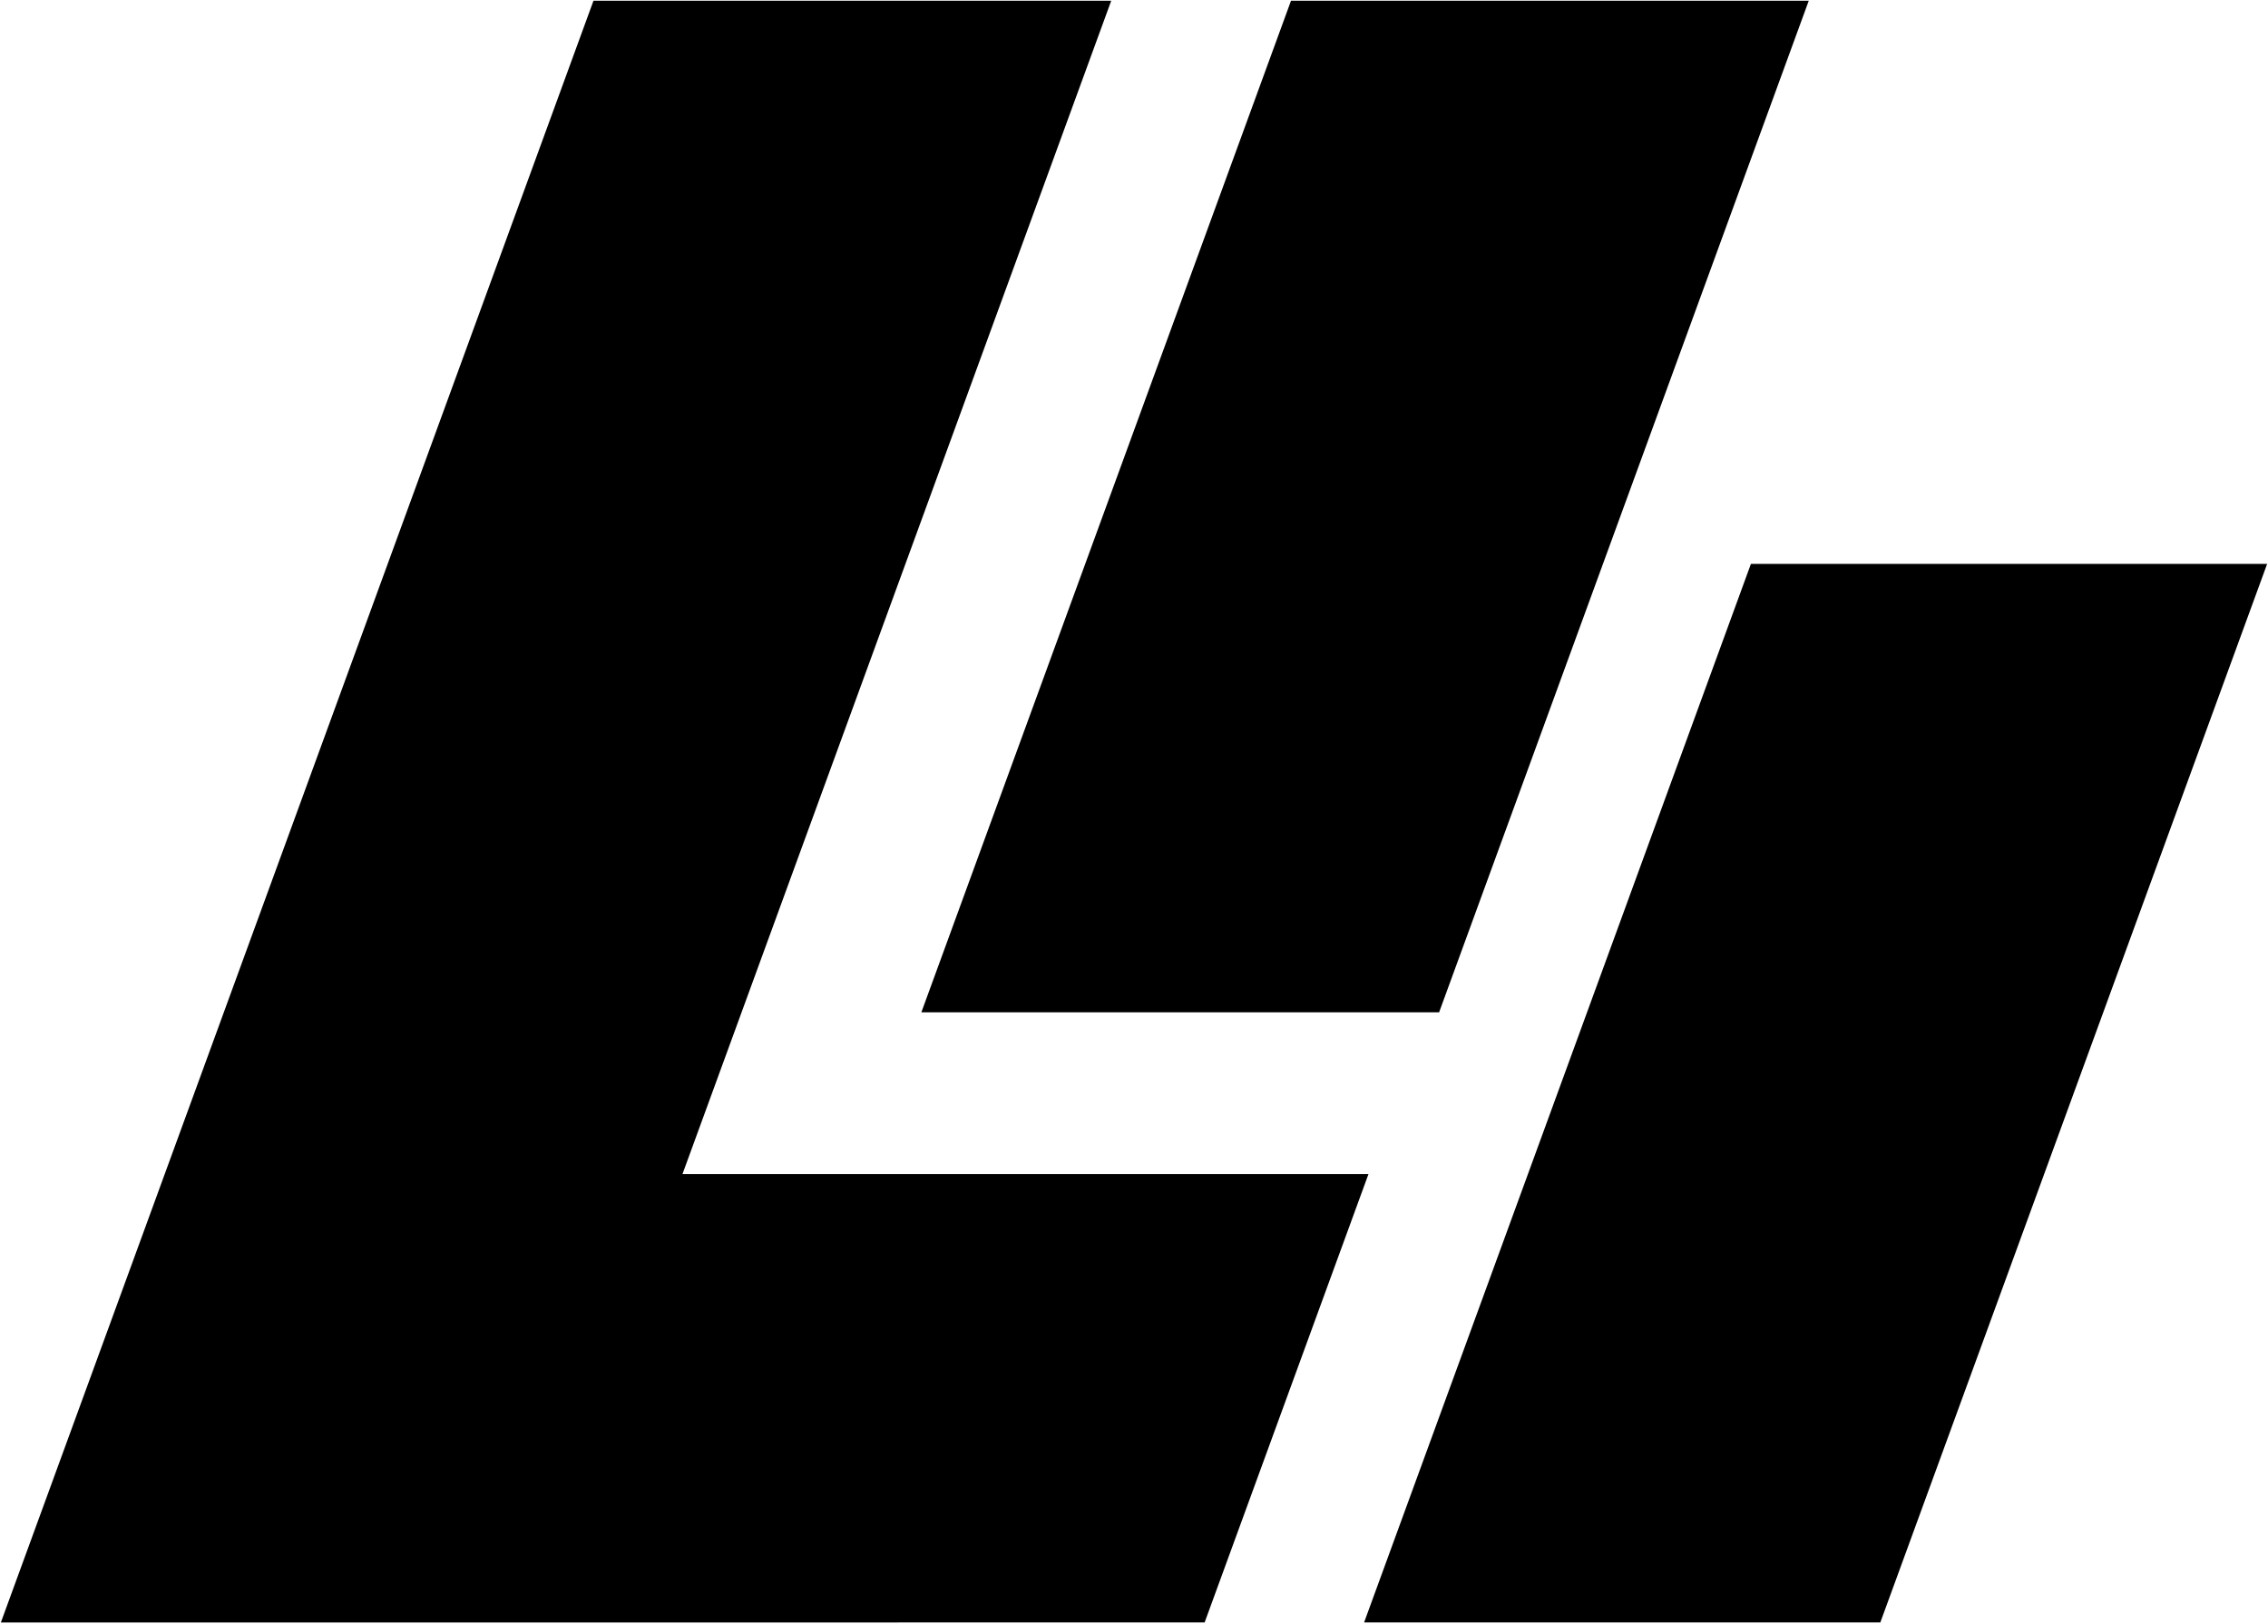 <svg xmlns="http://www.w3.org/2000/svg" width="100%" height="100%" viewBox="0 0 845 605" fill-rule="evenodd" stroke-linejoin="round" stroke-miterlimit="2"><style><![CDATA[@media(prefers-color-scheme: dark){path{fill:white}} @media(prefers-color-scheme: dark){path{fill:white}}]]></style><path d="M221.115.271L.32 604.456l448.495-.015 61.05-167.057H254.277L414.017.271H221.115zm452.783 0H480.997L343.273 377.139h192.901L673.898.271zM652.35 210.067L508.229 604.441h192.333L844.68 210.067H652.35z"/></svg>